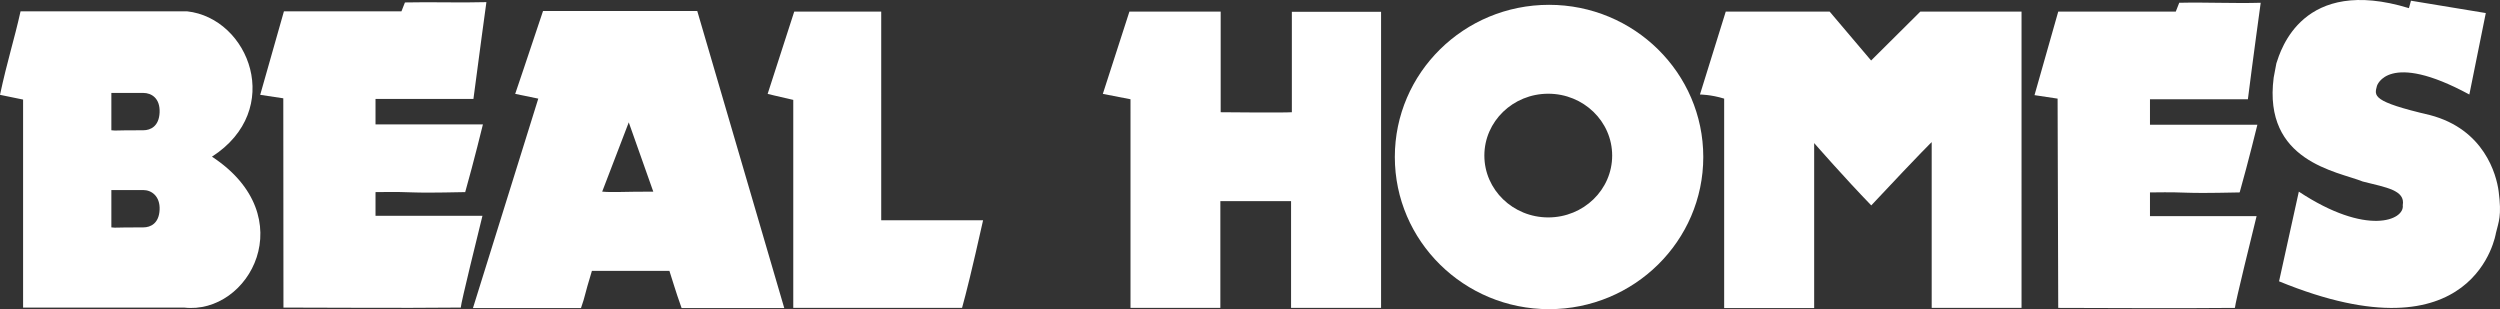 <?xml version="1.0" encoding="UTF-8"?>
<svg xmlns="http://www.w3.org/2000/svg" id="Layer_1" data-name="Layer 1" viewBox="0 0 1580.48 195.45">
  <rect x="0" y="0" width="1580.48" height="195.45" fill="#333333" stroke="none"/>
  <defs>
    <style>
      .cls-1 {
        fill: #fff;
      }
    </style>
  </defs>
  <path class="cls-1" d="M485.3,59.35l16.8-52h55V139.25h64.4c-7.3,32.6-10.7,46-13.3,55.4h-106.7V63.15c-9.4-2.1-16.2-3.8-16.2-3.8"></path>
  <path class="cls-1" d="M179.1,62.15l-14.6-2.2,15-52.8h74.3l2.2-5.6c17.3-.4,34.2,.3,51.5-.2,0,0-5.2,38-8.2,61.2h-61.9v16.1h67.9s-5.6,23-11.2,42.8c-42.5,.9-26.6-.4-56.7,0v15h67.6c-2.3,9.4-13.7,55.4-13.7,58-43.8,.4-75.7,0-112.1,0l-.1-132.3Z"></path>
  <path class="cls-1" d="M771.5,194.65h-56.8V62.75l-17.5-3.4,16.8-52h57.7v63.6s40,.4,45,0V7.45h56.4V194.65h-56.9V127.15h-44.7v67.5Z"></path>
  <path class="cls-1" d="M1214,7.35h64V194.65h-56.8V89.85s-5.1,4.7-38.2,40c-16.7-17.2-36.1-39.4-36.1-39.4v104.3h-56.9V62.35c-8.4-2.6-15.3-2.6-15.3-2.6l16.3-52.4h65.7l26.2,30.9,31.1-30.9Z"></path>
  <path class="cls-1" d="M1300.8,62.35l-14.6-2.2,15-52.8h74.3l2.2-5.6c17.3-.4,34.2,.5,51.5,0,0,0-5.2,37.8-8.1,61h-61.9v16.1h67.9s-5.6,23-11.2,42.8c-42.5,.9-26.6-.4-56.7,0v15h67.4c-2.3,9.4-13.7,55.4-13.7,58-43.8,.4-75.3,0-111.7,0l-.4-132.3Z"></path>
  <path class="cls-1" d="M1522.9,5.15l1.3-4.7,47.3,7.8-10.4,51.5c-51.5-27.9-58.4-5.5-58.4-5.5-1.7,6.4-3.4,9.9,33.5,18.5,34.4,9,42,37.7,43.4,48,2.1,15.9,0,19.4-1.7,26.6,0,0-12.5,81.6-137.1,30.5l12.5-56.7c43,28.4,67,18,65.7,8.6,1.7-9.5-10.3-11.2-25.3-15-15.9-6.4-63.2-12.5-56.3-65.7l1.7-9c2.7-8.2,16.4-55.5,83.8-34.9"></path>
  <path class="cls-1" d="M979.3,3.05c-53.9,0-97.5,43.1-97.5,96.2s43.7,96.2,97.5,96.2,97.5-43.1,97.5-96.2S1033.1,3.05,979.3,3.05m-.5,134.4c-22.3,0-40.4-17.5-40.4-39.1s18.1-39.1,40.4-39.1,40.4,17.5,40.4,39.1-18.1,39.1-40.4,39.1"></path>
  <path class="cls-1" d="M134,99.05c46-29.6,23.6-87.6-15.8-91.9H13C9,25.15,4.7,38.05,0,59.95l14.6,3V194.45H116.4c41.2,4.7,75.2-57.6,17.6-95.4m-43.4,44.7c-21.8,0-15.5,.4-20.2,0v-23.6h20.2c5.2,0,10.7,3.9,10.3,12.5-.4,8.5-5.6,11.1-10.3,11.1m0-61.4c-21.8,0-15.5,.4-20.2,0v-23.6h20.2c5.2,0,10.7,3.4,10.3,12.4-.4,8.6-5.6,11.2-10.3,11.2"></path>
  <path class="cls-1" d="M440.8,6.95h-97.5c-9,27.1-17.6,52.4-17.6,52.4l14.6,3-41.3,132.4h68.3c3-8.6,1.7-6.5,6.9-23.5h49c2.1,6.3,3.4,11.4,7.7,23.5h64.9S441.3,8.55,440.8,6.95m-60.1,114.2l16.8-43.8,15.5,43.8c-20,0-25.6,.6-32.3,0"></path>
</svg>
